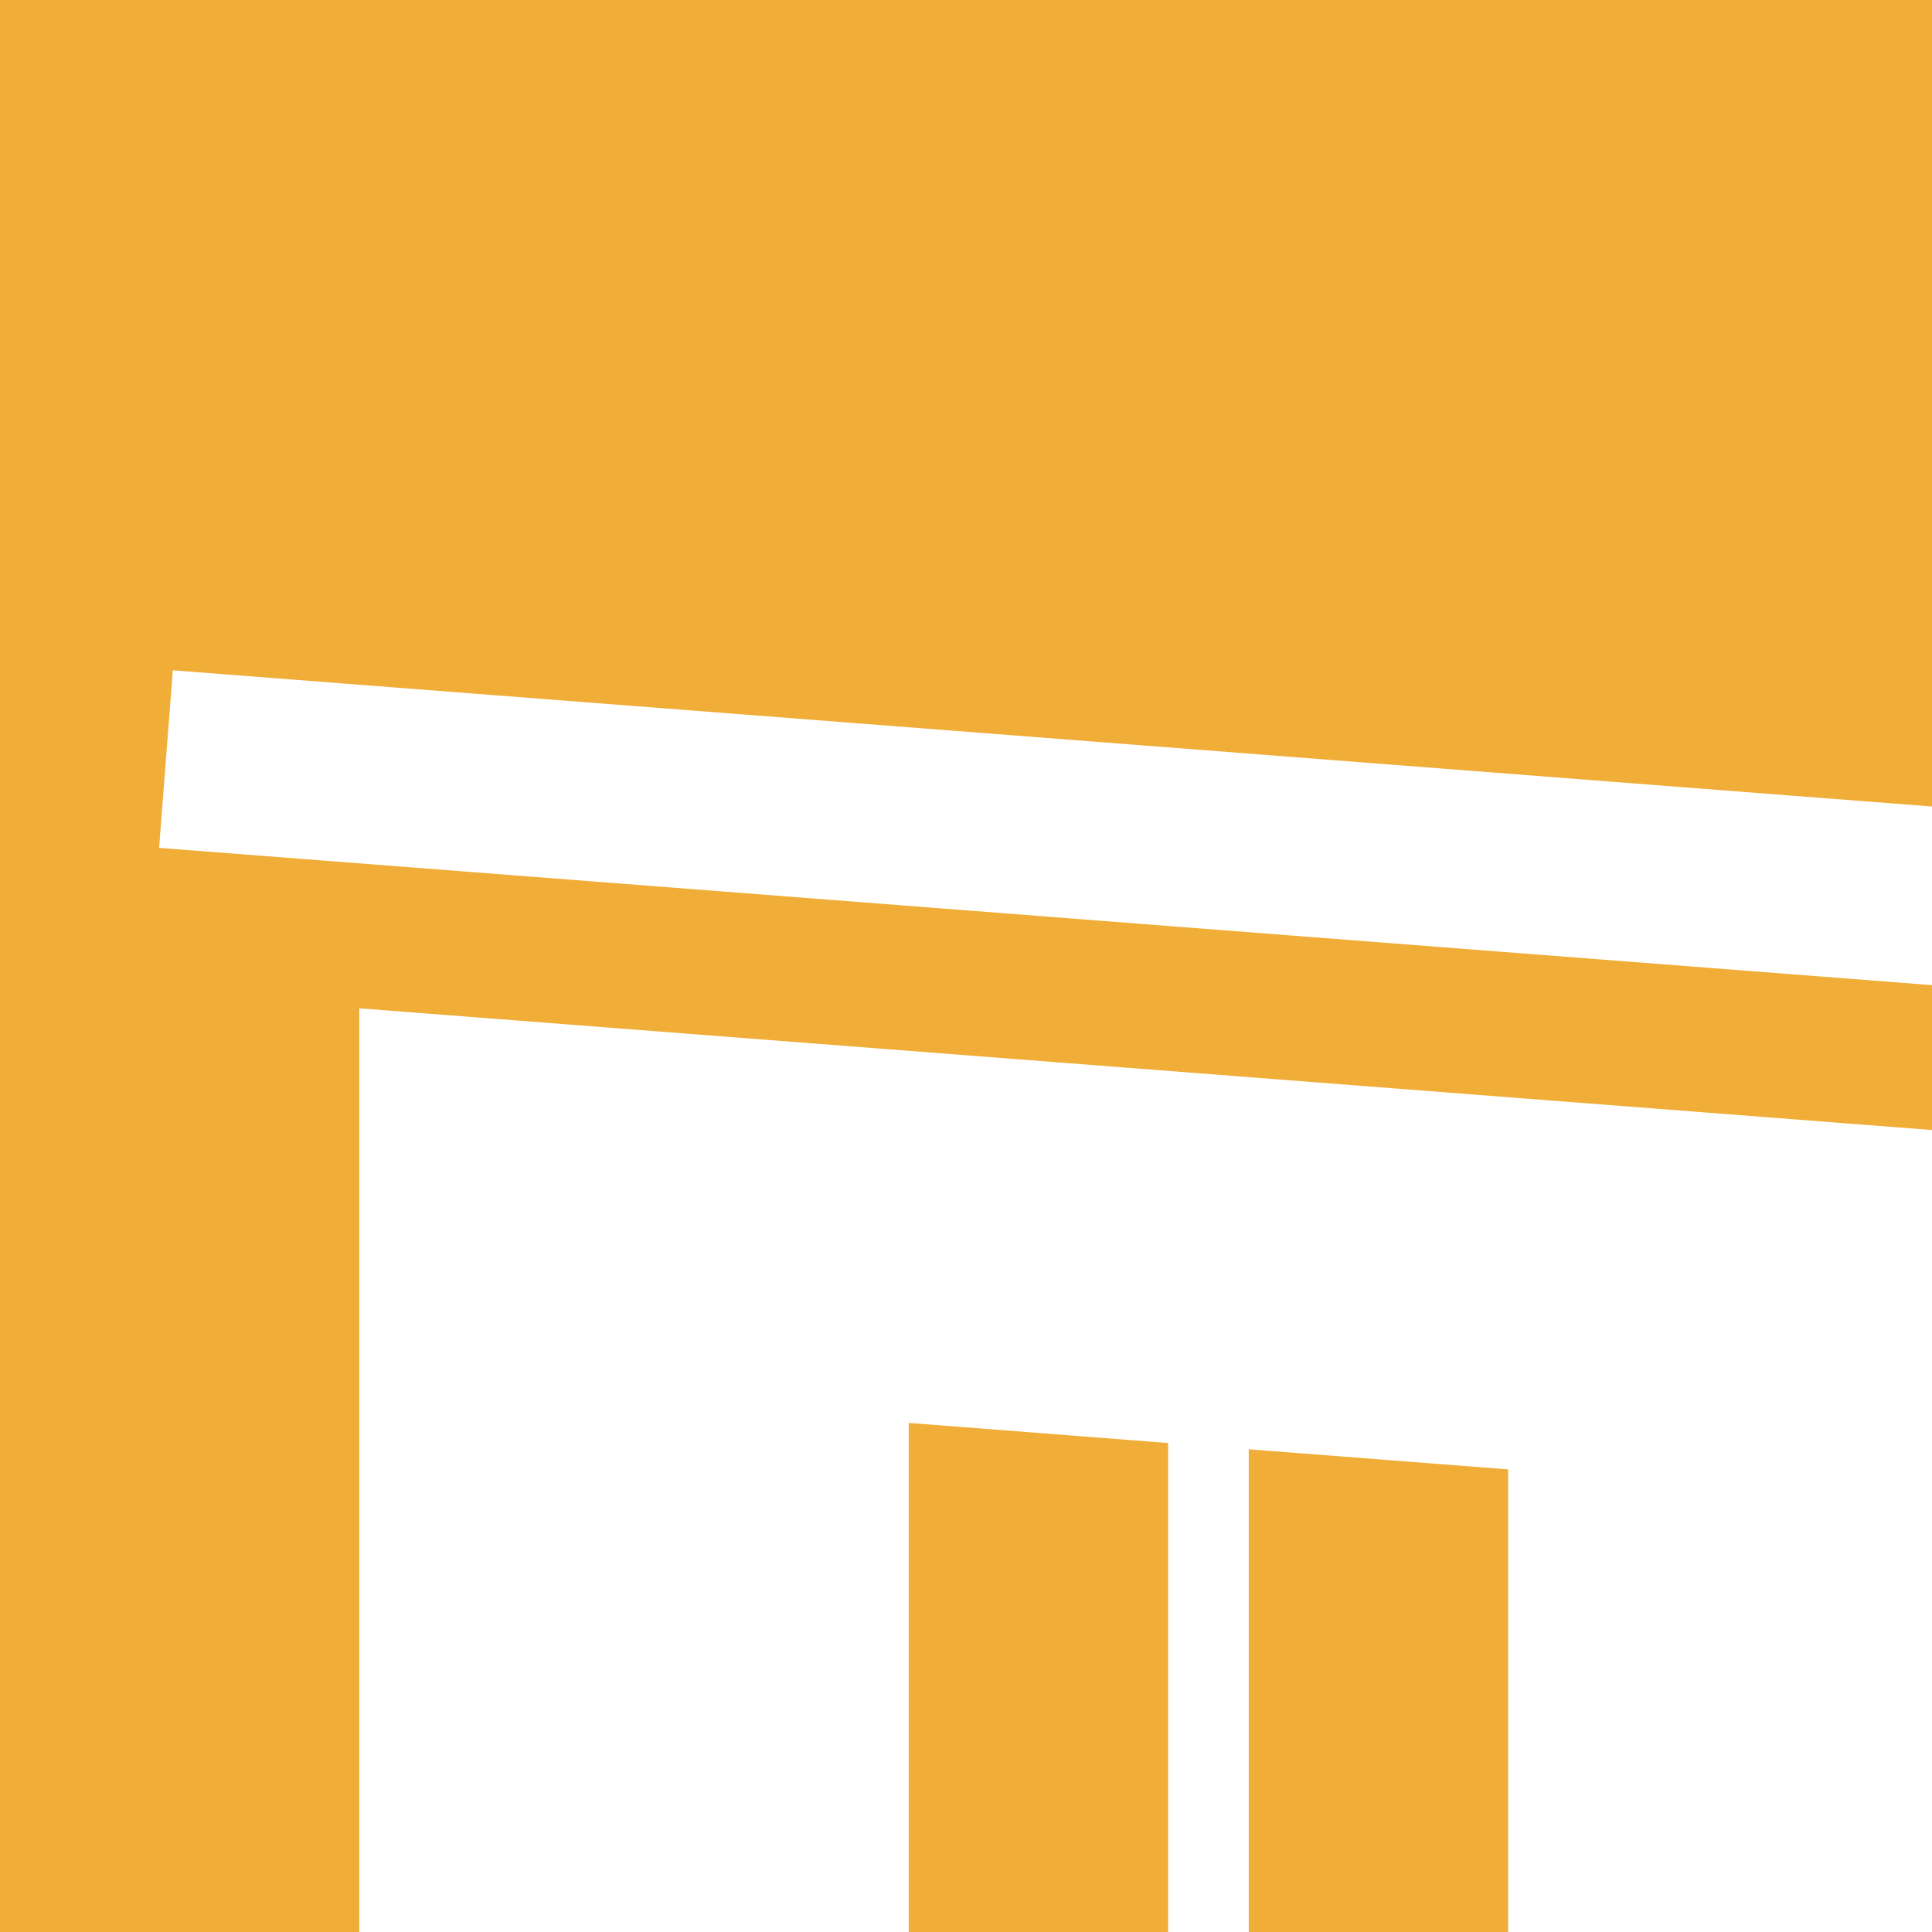 <?xml version="1.0" encoding="UTF-8"?>
<svg xmlns="http://www.w3.org/2000/svg" xml:space="preserve" id="Layer_1" x="0" y="0" style="enable-background:new 0 0 2000 2000" version="1.0" viewBox="0 0 2000 2000">
  <style>.st1{fill:#fff}</style>
  <switch>
    <g>
      <path d="M0 0h2000v2000H0z" style="fill:#f0ad38"></path>
      <path d="m2000 834.9-1821.1-141-14.2 183.8L2000 1019.8zM2000 2000v-830.2l-1628.1-126V2000h568.8v-527l268.5 20.8V2000h83.5v-499.7l268.5 20.8V2000z" class="st1"></path>
    </g>
  </switch>
</svg>
